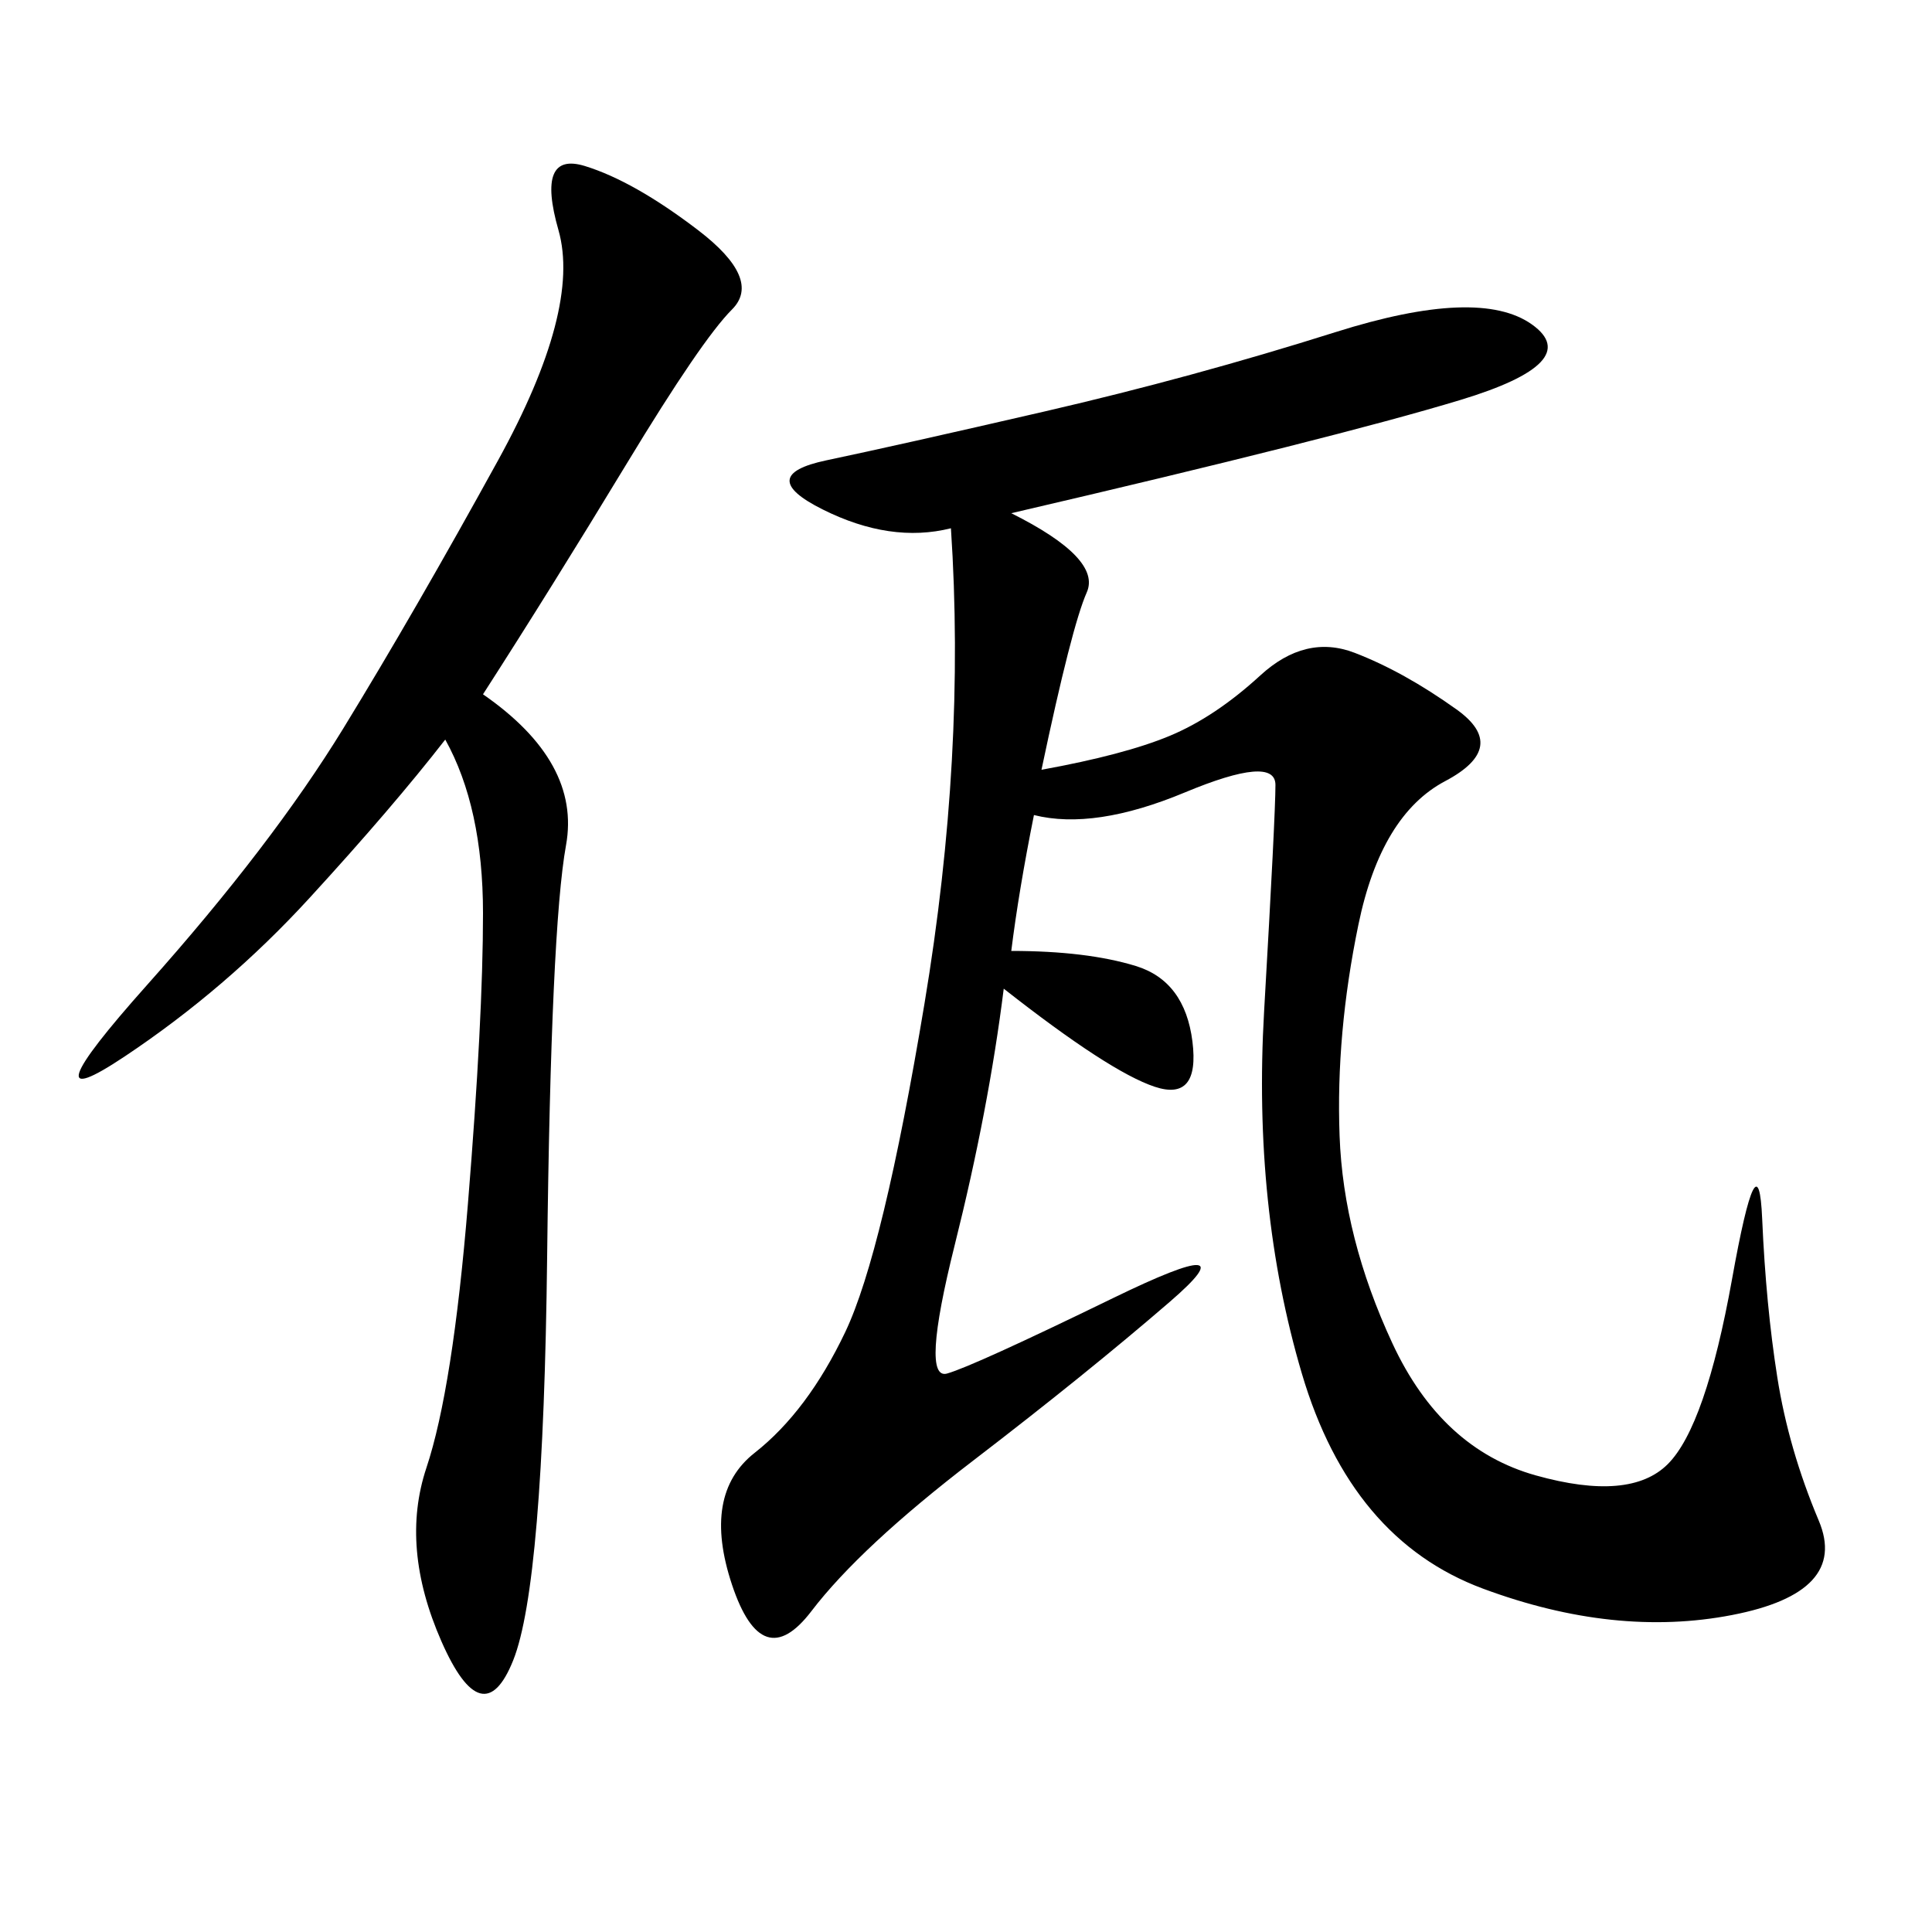 <svg xmlns="http://www.w3.org/2000/svg" xmlns:xlink="http://www.w3.org/1999/xlink" width="300" height="300"><path d="M157.03 79.69Q171.09 86.72 168.75 91.99Q166.41 97.27 161.72 119.53L161.72 119.53Q174.61 117.19 181.64 114.26Q188.67 111.33 195.70 104.88Q202.73 98.44 210.35 101.37Q217.97 104.30 226.17 110.16Q234.38 116.02 224.41 121.29Q214.45 126.56 210.94 143.55Q207.42 160.55 208.01 176.37Q208.59 192.19 216.21 208.59Q223.83 225 238.48 229.10Q253.13 233.20 258.98 227.34Q264.84 221.48 268.95 198.63Q273.05 175.78 273.63 189.26Q274.22 202.73 275.98 213.87Q277.73 225 282.42 236.13Q287.11 247.27 268.95 250.78Q250.78 254.30 230.27 246.68Q209.77 239.06 202.15 213.28Q194.53 187.50 196.29 157.03Q198.05 126.56 198.05 121.88L198.05 121.88Q198.05 117.19 183.98 123.05Q169.92 128.91 160.55 126.56L160.55 126.56Q158.20 138.28 157.03 147.66L157.03 147.66Q168.75 147.66 176.37 150Q183.98 152.34 185.16 161.72Q186.33 171.09 179.30 168.75Q172.27 166.41 155.86 153.52L155.86 153.52Q153.52 172.27 148.24 193.36Q142.97 214.45 147.07 213.28Q151.17 212.11 172.85 201.56Q194.53 191.02 181.64 202.15Q168.75 213.28 151.17 226.76Q133.59 240.23 125.98 250.20Q118.36 260.16 113.67 246.09Q108.98 232.03 117.19 225.59Q125.39 219.14 131.25 206.84Q137.11 194.53 143.55 155.86Q150 117.19 147.66 82.03L147.66 82.03Q138.28 84.38 127.73 79.10Q117.19 73.83 128.32 71.48Q139.45 69.14 162.30 63.87Q185.16 58.59 207.42 51.56Q229.69 44.53 237.89 50.39Q246.09 56.25 226.76 62.11Q207.42 67.97 157.03 79.69L157.03 79.69ZM75 107.81Q90.23 118.36 87.89 131.25Q85.55 144.14 84.96 195.12Q84.38 246.09 79.69 257.81Q75 269.53 68.55 254.88Q62.11 240.23 66.21 227.93Q70.31 215.63 72.66 186.91Q75 158.20 75 141.80L75 141.80Q75 125.39 69.14 114.84L69.14 114.84Q60.94 125.39 48.05 139.45Q35.16 153.52 19.34 164.06Q3.52 174.61 22.85 152.93Q42.19 131.25 53.32 113.09Q64.45 94.92 77.34 71.48Q90.23 48.05 86.72 35.74Q83.20 23.44 90.82 25.78Q98.44 28.13 108.40 35.74Q118.36 43.36 113.67 48.05Q108.98 52.73 97.27 72.07Q85.55 91.41 75 107.81L75 107.81Z"/></svg>